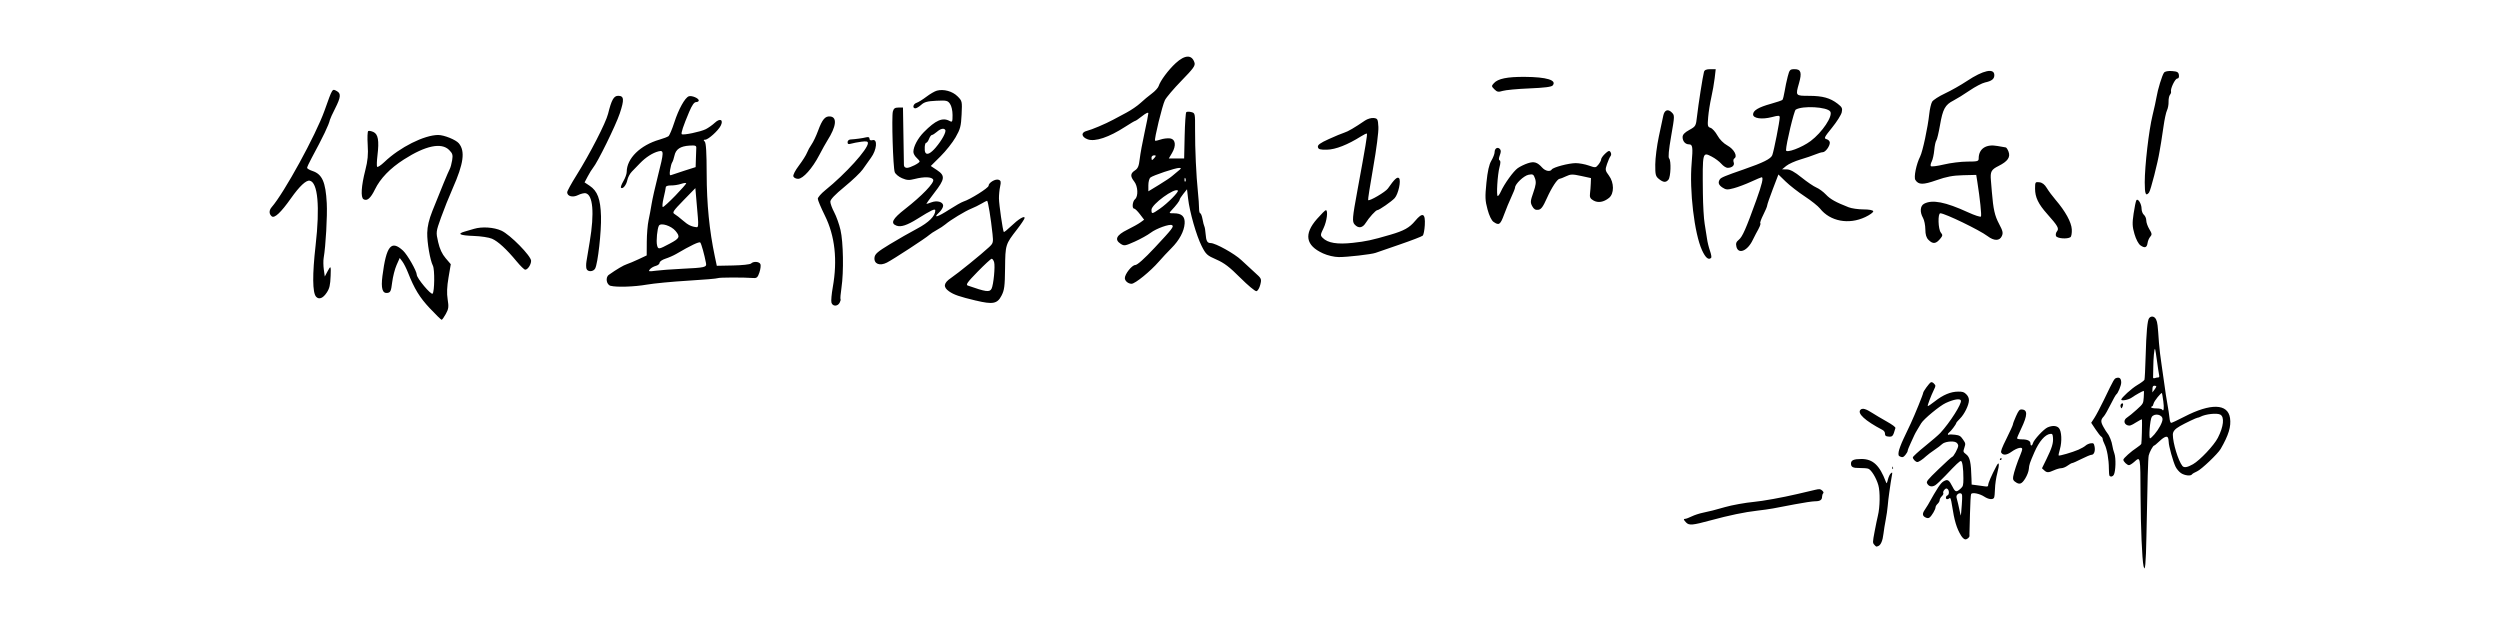 <?xml version="1.0" encoding="UTF-8"?>
<!-- Created with Inkscape (http://www.inkscape.org/) -->
<svg width="800" height="200" version="1.1" viewBox="0 0 211.67 52.917" xml:space="preserve" xmlns="http://www.w3.org/2000/svg"><g transform="translate(-1.91 -2.64)"><path d="m183.4 50.575c-0.126-0.591-0.239-3.255-0.254-5.996-0.016-3.397 1.7e-4 -3.304-0.554-2.817-0.164 0.144-0.356 0.262-0.426 0.262-0.157 0-0.477-0.308-0.477-0.459 2e-5 -0.122 0.658-0.711 1.155-1.034 0.179-0.116 0.344-0.258 0.366-0.315 0.032-0.082 0.078-1.766 0.056-2.061-2e-3 -0.038-0.229 0.075-0.504 0.251-0.41 0.262-0.538 0.305-0.721 0.241-0.328-0.115-0.343-0.47-0.029-0.662 0.134-0.082 0.496-0.379 0.805-0.659 0.558-0.507 0.561-0.513 0.6-1.051 0.022-0.297 0.022-0.541 1e-3 -0.541-0.082 0-0.742 0.369-1.022 0.572-0.261 0.189-0.882 0.306-0.882 0.167 0-0.152 0.888-0.957 1.36-1.233 0.305-0.179 0.577-0.38 0.603-0.448 0.025-0.068 0.07-0.935 0.098-1.927 0.06-2.122 0.15-3.111 0.298-3.29 0.181-0.219 0.468-0.157 0.595 0.129 0.112 0.254 0.129 0.391 0.238 1.969 0.03 0.432 0.131 1.278 0.225 1.878 0.094 0.601 0.209 1.406 0.256 1.791 0.047 0.384 0.15 1.053 0.229 1.485 0.079 0.432 0.161 0.973 0.182 1.201 0.022 0.245 0.081 0.415 0.144 0.415 0.058 0 0.555-0.233 1.105-0.518 2.241-1.161 3.691-1.121 3.875 0.106 0.107 0.715-0.117 1.455-0.794 2.622-0.242 0.417-1.634 1.74-1.992 1.894-0.206 0.089-0.402 0.203-0.434 0.256-0.1 0.162-0.62 0.104-0.931-0.105-0.163-0.11-0.371-0.355-0.462-0.546-0.216-0.451-0.577-1.757-0.578-2.093-6.6e-4 -0.144-0.035-0.316-0.076-0.381-0.096-0.152-0.366-0.019-0.793 0.394-0.167 0.161-0.33 0.292-0.363 0.292-0.093 0-0.402 0.563-0.461 0.841-0.054 0.253-0.104 2.005-0.192 6.802-0.044 2.372-0.118 3.155-0.244 2.568zm4.184-8.629c0.6-0.345 1.778-1.595 2.107-2.237 0.49-0.955 0.575-1.769 0.206-1.966-0.285-0.152-1.252-0.048-1.679 0.181-0.084 0.045-0.193 0.082-0.243 0.082-0.088 0-1.035 0.451-1.484 0.706-0.441 0.251-0.611 0.455-0.611 0.733 0 0.708 0.458 2.209 0.807 2.644 0.139 0.173 0.425 0.127 0.896-0.143zm-3.26-2.534c0.374-0.437 0.683-1.016 0.683-1.28 0-0.399-0.683-0.539-0.914-0.187-0.147 0.225-0.269 1.808-0.139 1.808 0.043 0 0.209-0.153 0.37-0.341zm0.747-2.804c-0.049-0.36-0.1-0.668-0.113-0.684-0.062-0.076-0.66 0.67-0.706 0.88-0.029 0.132-0.087 0.24-0.129 0.24-0.042 0-0.076 0.039-0.076 0.087 0 0.048 0.194 0.087 0.432 0.087 0.237 0 0.458 0.043 0.49 0.095 0.139 0.224 0.186-0.099 0.103-0.706zm-0.59-1.245c9.7e-4 -0.036-0.071-0.066-0.159-0.066-0.122 0-0.163 0.069-0.169 0.284l-8e-3 0.284 0.167-0.218c0.092-0.12 0.169-0.248 0.169-0.284zm0.15-0.764c0.101 0 0.121-0.059 0.081-0.24-0.029-0.132-0.11-0.666-0.178-1.187-0.068-0.521-0.142-0.965-0.165-0.987-0.061-0.061-0.142 0.802-0.146 1.563-1e-3 0.373-8e-3 0.707-0.014 0.742-0.025 0.161 0.022 0.21 0.149 0.161 0.076-0.029 0.199-0.053 0.272-0.053zm-24.031 14.159c-0.143-0.158-0.141-0.216 0.029-1.114 0.098-0.521 0.223-1.124 0.277-1.34 0.18-0.722 0.199-2.03 0.037-2.592-0.179-0.622-0.603-1.31-0.859-1.391-0.104-0.033-0.426-0.059-0.714-0.056-0.582 0.005-0.742-0.076-0.742-0.379 0-0.281 0.241-0.386 0.89-0.385 0.962 6.6e-4 1.536 0.535 2.057 1.917 0.076 0.201 0.087 0.189 0.181-0.184 0.055-0.219 0.167-0.453 0.248-0.52 0.135-0.112 0.142-0.093 0.081 0.228-0.036 0.192-0.08 0.448-0.095 0.568-0.016 0.12-0.07 0.499-0.121 0.842-0.051 0.343-0.11 0.854-0.132 1.135-0.022 0.282-0.098 0.807-0.169 1.167-0.071 0.36-0.157 0.891-0.19 1.179-0.066 0.582-0.224 0.955-0.439 1.038-0.186 0.071-0.166 0.078-0.338-0.112zm7.349-0.773c-0.378-0.617-0.568-1.252-0.771-2.582-0.073-0.478-0.132-0.654-0.196-0.59-0.051 0.051-0.143 0.092-0.206 0.092-0.157 0-0.143-0.256 0.016-0.318 0.163-0.063 0.172-0.413 0.014-0.545-0.09-0.074-0.154-0.058-0.271 0.071-0.084 0.093-0.125 0.214-0.091 0.268 0.034 0.055-0.022 0.177-0.122 0.271-0.101 0.094-0.184 0.242-0.184 0.329 0 0.087-0.079 0.229-0.175 0.316-0.096 0.087-0.175 0.221-0.175 0.297-3.4e-4 0.17-0.316 0.713-0.496 0.854-0.097 0.076-0.187 0.078-0.338 0.01-0.278-0.126-0.305-0.323-0.088-0.636 0.099-0.143 0.224-0.34 0.278-0.437 0.8-1.436 1.072-1.846 1.326-1.994 0.346-0.202 0.457-0.132 0.766 0.478 0.23 0.454 0.321 0.469 0.701 0.116 0.184-0.171 0.209-0.27 0.209-0.848 0-0.855-0.087-1.465-0.209-1.465-0.11 6.6e-4 -0.401 0.275-1.304 1.231-0.345 0.365-0.733 0.732-0.863 0.815-0.276 0.178-0.55 0.121-0.692-0.144-0.088-0.165 6e-3 -0.283 0.974-1.217 0.59-0.569 1.104-1.035 1.142-1.035 0.112 0 0.514-0.739 0.514-0.944 0-0.102-0.084-0.231-0.187-0.286-0.274-0.146-0.973-0.056-1.182 0.153-0.096 0.096-0.388 0.317-0.647 0.491-0.26 0.174-0.571 0.407-0.691 0.519-0.309 0.287-0.632 0.503-0.756 0.503-0.142 0-0.38-0.246-0.38-0.393 0-0.065 0.462-0.49 1.026-0.944 0.564-0.454 1.149-0.958 1.298-1.12 0.824-0.892 1.842-2.499 1.745-2.753-0.073-0.19-0.591-0.104-1.279 0.211-0.509 0.233-1.877 1.364-2.086 1.723-0.056 0.096-0.197 0.332-0.314 0.524-0.117 0.192-0.236 0.408-0.264 0.48-0.028 0.072-0.167 0.373-0.307 0.669-0.141 0.296-0.256 0.591-0.256 0.655-2.1e-4 0.064-0.089 0.222-0.197 0.35-0.163 0.194-0.231 0.22-0.404 0.151-0.181-0.071-0.202-0.125-0.163-0.414 0.025-0.183 0.211-0.683 0.415-1.112 0.204-0.429 0.481-1.016 0.616-1.305 0.345-0.739 1.043-2.461 1.043-2.572 0-0.121 0.503-0.815 0.65-0.898 0.066-0.037 0.179 0.009 0.271 0.111 0.152 0.168 0.152 0.186-6.7e-4 0.5-0.262 0.539-0.572 1.358-0.53 1.4 0.022 0.022 0.296-0.163 0.61-0.409 0.69-0.543 1.331-0.809 1.956-0.815 0.39-0.004 0.504 0.033 0.694 0.223 0.153 0.153 0.227 0.321 0.227 0.514-6.7e-4 0.398-0.389 1.188-0.763 1.553-0.173 0.168-0.315 0.338-0.316 0.377-2e-3 0.098-0.457 0.699-0.592 0.785-0.06 0.038-0.11 0.11-0.11 0.158s0.038 0.065 0.085 0.036 0.28-0.026 0.52 0.005c0.379 0.05 0.466 0.102 0.671 0.399 0.224 0.324 0.23 0.359 0.119 0.695-0.115 0.349-0.113 0.357 0.153 0.566 0.32 0.25 0.409 0.663 0.448 2.062l0.014 0.497 0.415 0.053c0.228 0.029 0.543 0.073 0.699 0.097 0.223 0.034 0.284 0.013 0.284-0.1 0-0.177 0.264-0.786 0.707-1.633 0.229-0.438 0.264-0.132 0.068 0.602-0.101 0.378-0.19 0.982-0.197 1.342-8e-3 0.36-0.044 0.704-0.083 0.764-0.11 0.174-0.472 0.127-0.825-0.105-0.384-0.253-1.014-0.38-1.111-0.224-0.035 0.057-0.08 0.818-0.099 1.691-0.02 0.873-0.039 1.626-0.044 1.674-6e-3 0.048-2e-3 0.121 2e-3 0.162 0.022 0.131-0.183 0.318-0.352 0.318-0.094 0-0.247-0.138-0.364-0.328zm0.063-2.62c0.054-0.789 0.044-0.902-0.083-0.951-0.081-0.031-0.204 0.004-0.279 0.078-0.106 0.106-0.116 0.194-0.046 0.427 0.048 0.161 0.137 0.539 0.197 0.841 0.059 0.301 0.118 0.537 0.129 0.524 0.012-0.013 0.048-0.427 0.082-0.919zm-23.34 1.515c-0.227-0.233-0.246-0.314-0.073-0.314 0.068 0 0.314-0.092 0.546-0.205 0.232-0.113 0.658-0.252 0.946-0.31 0.545-0.11 1.062-0.242 1.878-0.479 0.56-0.163 1.758-0.379 2.446-0.44 0.721-0.064 2.439-0.375 3.669-0.665 0.601-0.141 1.281-0.301 1.512-0.355 0.366-0.085 0.441-0.078 0.592 0.058 0.117 0.106 0.143 0.184 0.083 0.245-0.049 0.049-0.089 0.172-0.089 0.273 0 0.279-0.171 0.393-0.59 0.393-0.209 0-0.977 0.114-1.708 0.254-0.73 0.14-1.564 0.298-1.852 0.352-0.288 0.054-0.898 0.14-1.354 0.191-1.026 0.114-2.387 0.397-3.931 0.818-1.539 0.419-1.82 0.444-2.075 0.184zm27.853-3.447c-0.169-0.13-0.199-0.215-0.161-0.457 0.053-0.334 0.354-1.242 0.599-1.806 0.089-0.205 0.163-0.436 0.163-0.513 0-0.209-0.456-0.09-0.913 0.238-0.399 0.286-0.709 0.313-0.859 0.074-0.066-0.104 0.045-0.402 0.45-1.212 0.295-0.591 0.536-1.124 0.536-1.186 0-0.061 0.116-0.371 0.258-0.688 0.21-0.468 0.296-0.576 0.459-0.575 0.544 0.004 0.537 0.466-0.022 1.634-0.19 0.396-0.345 0.759-0.345 0.808 0 0.049 0.179 0.089 0.399 0.089 0.482 0 0.737 0.122 0.737 0.352 0 0.234 0.143 0.217 0.208-0.025 0.079-0.298 0.925-1.209 1.248-1.344 0.409-0.171 0.762-0.148 0.951 0.06 0.231 0.255 0.274 1.14 0.087 1.784-0.08 0.276-0.129 0.518-0.108 0.539 0.055 0.055 1.171-0.271 1.676-0.49 0.24-0.104 0.515-0.262 0.611-0.351 0.096-0.089 0.291-0.174 0.433-0.191 0.232-0.027 0.264 6.58e-4 0.32 0.269 0.077 0.374-0.042 0.705-0.254 0.705-0.088 0-0.47 0.157-0.848 0.349-0.378 0.192-0.731 0.349-0.785 0.349-0.054 0-0.231 0.098-0.394 0.218-0.163 0.12-0.402 0.218-0.532 0.218-0.13 0-0.407 0.078-0.616 0.173-0.48 0.218-0.609 0.218-0.838 0.005l-0.184-0.171 0.376-0.768c0.465-0.95 0.593-1.366 0.556-1.815-0.025-0.308-0.053-0.347-0.234-0.327-0.434 0.047-0.942 0.636-1.339 1.55-0.401 0.924-0.441 1.042-0.471 1.413-0.016 0.212-0.145 0.55-0.303 0.808-0.301 0.489-0.501 0.554-0.858 0.28zm7.996-0.506c-0.032-0.032-0.058-0.314-0.058-0.626 0-0.748-0.157-1.639-0.361-2.042-0.09-0.178-0.163-0.383-0.163-0.454 0-0.072-0.054-0.162-0.122-0.2-0.067-0.038-0.285-0.317-0.486-0.619l-0.364-0.549 0.269-0.411c0.148-0.226 0.506-0.903 0.796-1.503 0.891-1.849 0.883-1.835 1.11-1.892 0.244-0.061 0.367 0.075 0.366 0.407-6.7e-4 0.241-0.279 0.909-0.413 0.992-0.047 0.029-0.267 0.419-0.49 0.868-0.222 0.448-0.475 0.892-0.562 0.985-0.277 0.298-0.286 0.457-0.047 0.891 0.125 0.228 0.28 0.474 0.344 0.548 0.165 0.191 0.375 0.719 0.42 1.06 0.022 0.16 0.098 0.457 0.172 0.659 0.14 0.388 0.111 1.485-0.047 1.793-0.08 0.155-0.257 0.201-0.363 0.095zm-18.395-0.692c2e-3 -0.102 0.025-0.122 0.053-0.053 0.025 0.063 0.022 0.138-8e-3 0.167-0.029 0.029-0.05-0.023-0.046-0.115zm9.121-0.735c0.03-0.048 0.071-0.087 0.093-0.087 0.022 0 0.038 0.039 0.038 0.087s-0.042 0.087-0.092 0.087-0.068-0.039-0.038-0.087zm-9.499-1.903c-0.186-0.023-0.24-0.077-0.24-0.238 0-0.132-0.079-0.249-0.217-0.322-1.474-0.775-2.157-1.403-1.855-1.705 0.164-0.164 0.457-0.081 1.033 0.293 0.21 0.137 0.737 0.449 1.17 0.693 0.516 0.291 0.775 0.486 0.751 0.568-0.205 0.719-0.243 0.761-0.642 0.71zm19.717-2.492c-0.036-0.089-0.022-0.202 0.033-0.256 0.147-0.147 0.227-0.006 0.124 0.218-0.084 0.181-0.097 0.184-0.157 0.039z" stroke-width=".33"/><path d="m38.308 28.748c-0.872-0.929-1.317-1.657-1.859-3.04-0.136-0.346-0.348-0.764-0.471-0.928l-0.225-0.299-0.267 0.602c-0.147 0.331-0.314 0.988-0.372 1.459-0.092 0.749-0.143 0.862-0.404 0.899-0.423 0.06-0.554-0.388-0.42-1.435 0.329-2.56 0.744-3.07 1.745-2.145 0.371 0.343 1.161 1.731 1.162 2.04 1.44e-4 0.29 1.208 1.735 1.34 1.603 0.167-0.167 0.188-2.048 0.026-2.366-0.238-0.467-0.496-1.966-0.48-2.78 0.012-0.552 0.145-1.12 0.437-1.857 0.711-1.794 1.337-3.305 1.466-3.542 0.068-0.124 0.161-0.463 0.207-0.753 0.072-0.451 0.035-0.576-0.257-0.868-0.653-0.653-1.994-0.372-3.829 0.804-1.176 0.754-1.999 1.606-2.453 2.54-0.364 0.749-0.669 1.009-0.967 0.825-0.25-0.154-0.19-1.117 0.152-2.454 0.209-0.817 0.256-1.312 0.203-2.154-0.038-0.601-0.018-1.124 0.043-1.162 0.062-0.038 0.26-2e-3 0.441 0.08 0.399 0.182 0.494 0.725 0.344 1.97-0.057 0.471-0.071 0.91-0.031 0.974 0.04 0.064 0.319-0.119 0.621-0.407 1.3-1.243 3.366-2.28 4.549-2.284 0.496-0.002 1.499 0.403 1.75 0.706 0.551 0.664 0.408 1.718-0.52 3.811-0.305 0.688-0.751 1.802-0.99 2.475-0.434 1.22-0.435 1.227-0.242 2.074 0.133 0.583 0.331 1.01 0.632 1.362l0.438 0.513-0.191 1.123c-0.135 0.792-0.156 1.339-0.073 1.857 0.101 0.63 0.079 0.804-0.155 1.23-0.15 0.273-0.31 0.497-0.355 0.497-0.045 5.52e-4 -0.493-0.436-0.995-0.971zm33.998-0.491c-0.039-0.148 0.012-0.73 0.113-1.293 0.412-2.31 0.187-4.345-0.67-6.076-0.328-0.662-0.597-1.301-0.597-1.419 0-0.118 0.281-0.442 0.625-0.719 1.726-1.391 3.619-3.482 3.619-3.996 0-0.146-0.128-0.173-0.564-0.115-0.31 0.041-0.698 0.116-0.862 0.165-0.224 0.068-0.298 0.036-0.298-0.124 0-0.118 0.104-0.221 0.232-0.23 0.466-0.03 1.035-0.108 1.326-0.181 0.205-0.051 0.298-0.015 0.298 0.114 0 0.124 0.092 0.165 0.265 0.12 0.439-0.115 0.355 0.823-0.134 1.487-0.215 0.292-0.533 0.739-0.706 0.995-0.174 0.255-0.862 0.912-1.528 1.459-0.827 0.679-1.212 1.083-1.212 1.273-5.8e-5 0.153 0.148 0.557 0.329 0.898s0.421 1.014 0.532 1.495c0.238 1.026 0.281 3.545 0.083 4.883-0.075 0.508-0.112 0.948-0.081 0.979 0.031 0.031-0.004 0.167-0.077 0.303-0.176 0.329-0.605 0.316-0.693-0.021zm12.242-0.164c-1.417-0.34-1.873-0.497-2.288-0.788-0.515-0.362-0.462-0.706 0.176-1.135 0.568-0.381 2.576-2.009 3.215-2.605 0.35-0.327 0.369-0.398 0.294-1.109-0.142-1.346-0.382-2.816-0.46-2.816-0.042 2.71e-4 -0.255 0.108-0.473 0.239-0.219 0.131-0.607 0.322-0.862 0.424-0.513 0.205-1.775 0.969-2.188 1.325-0.146 0.126-0.473 0.341-0.727 0.479-0.254 0.138-0.546 0.331-0.65 0.427-0.266 0.249-3.043 2.062-3.582 2.338-0.611 0.313-1.113 0.11-1.051-0.427 0.035-0.301 0.257-0.494 1.302-1.128 0.693-0.421 1.73-1.013 2.304-1.316 0.99-0.523 1.541-1.073 1.542-1.541 5.5e-4 -0.19-0.321-0.04-1.525 0.713-0.865 0.541-1.387 0.711-1.758 0.574-0.541-0.2-0.347-0.578 0.73-1.417 1.415-1.103 2.478-2.208 2.377-2.471-0.096-0.25-0.753-0.277-1.579-0.064-0.463 0.119-0.657 0.107-1.068-0.07-0.276-0.119-0.551-0.348-0.612-0.511-0.142-0.382-0.275-4.703-0.158-5.136 0.07-0.256 0.177-0.332 0.473-0.332h0.383l0.038 2.321c0.021 1.277 0.039 2.425 0.042 2.553 0.003 0.139 0.106 0.232 0.259 0.232 0.267 0 1.069-0.407 1.071-0.543 4.64e-4 -0.043-0.119-0.187-0.264-0.319-0.146-0.132-0.265-0.352-0.265-0.489 0-0.45 0.373-1.153 0.887-1.674 0.996-1.008 1.583-1.264 2.172-0.949 0.237 0.127 0.257 0.089 0.257-0.501 0-0.374-0.089-0.765-0.215-0.945-0.196-0.28-0.296-0.303-1.161-0.262-0.754 0.036-1.012 0.105-1.276 0.344-0.182 0.164-0.405 0.298-0.497 0.298-0.271 0-0.191-0.373 0.101-0.465 0.147-0.047 0.522-0.279 0.833-0.516 0.311-0.237 0.712-0.47 0.893-0.517 0.577-0.151 1.314 0.052 1.741 0.478 0.396 0.396 0.401 0.419 0.348 1.54-0.048 1-0.11 1.235-0.51 1.934-0.25 0.438-0.825 1.163-1.278 1.612l-0.822 0.816 0.524 0.347c0.711 0.471 0.679 0.761-0.215 1.912-0.406 0.523-0.709 0.951-0.672 0.951 0.037 0 0.224-0.06 0.417-0.133 0.481-0.183 0.994-0.035 0.994 0.286 0 0.141-0.158 0.404-0.351 0.582-0.55 0.51-0.115 0.382 0.872-0.257 0.495-0.32 1.031-0.624 1.192-0.675 0.581-0.184 2.133-1.158 2.133-1.338 0-0.264 0.584-0.61 0.855-0.507 0.188 0.072 0.21 0.174 0.123 0.567-0.058 0.263-0.103 0.718-0.1 1.009 0.006 0.524 0.324 2.731 0.41 2.843 0.024 0.032 0.297-0.185 0.605-0.482 0.631-0.607 1.158-0.928 1.158-0.704 0 0.078-0.289 0.513-0.642 0.968-0.984 1.268-0.99 1.286-1.013 3.275-0.018 1.551-0.059 1.868-0.306 2.342-0.353 0.68-0.73 0.752-2.152 0.411zm1.312-1.001c0.169-0.317 0.324-1.929 0.218-2.264-0.049-0.154-0.141-0.281-0.205-0.281s-0.597 0.492-1.186 1.094c-0.871 0.891-1.027 1.109-0.837 1.176 1.532 0.537 1.847 0.58 2.01 0.275zm-4.716-11.972c0.512-0.599 0.901-1.314 0.8-1.476-0.111-0.18-0.394-0.116-0.712 0.16-0.168 0.146-0.358 0.265-0.421 0.265s-0.172 0.149-0.242 0.332-0.18 0.332-0.245 0.332c-0.122 0-0.171 0.648-0.063 0.829 0.134 0.225 0.447 0.069 0.884-0.441zm-52.474 12.639c-0.305-0.339-0.319-1.881-0.04-4.329 0.377-3.308 0.191-5.359-0.499-5.492-0.304-0.059-0.862 0.467-1.587 1.493-0.849 1.203-1.396 1.717-1.626 1.526-0.239-0.198-0.241-0.507-0.006-0.777 1.055-1.208 3.735-6.102 4.472-8.167 0.694-1.945 0.649-1.872 1.037-1.664 0.377 0.202 0.348 0.52-0.134 1.47-0.226 0.445-0.426 0.879-0.444 0.966-0.087 0.415-0.579 1.444-1.552 3.244-0.208 0.385-0.378 0.753-0.378 0.819 0 0.066 0.204 0.187 0.454 0.269 0.821 0.271 1.115 0.934 1.209 2.723 0.057 1.083-0.088 3.644-0.262 4.642-0.038 0.219-0.032 0.661 0.013 0.984l0.082 0.586 0.241-0.453c0.265-0.498 0.288-0.462 0.254 0.394-0.032 0.8-0.092 1.059-0.328 1.419-0.319 0.487-0.662 0.619-0.906 0.349zm78.253-1.601c-0.908-0.911-1.358-1.254-2.024-1.544-0.789-0.343-0.887-0.434-1.246-1.14-0.447-0.88-1.017-2.875-1.15-4.024l-0.091-0.785-0.31 0.387c-0.17 0.213-0.31 0.431-0.311 0.485-5e-4 0.103-0.303 0.501-0.697 0.917-0.223 0.236-0.215 0.245 0.207 0.245 0.661 0 0.95 0.274 0.91 0.863-0.045 0.667-0.449 1.42-1.123 2.092-0.307 0.306-0.784 0.817-1.061 1.136-0.714 0.823-2.011 1.877-2.309 1.877-0.287 0-0.571-0.239-0.571-0.482 0-0.343 0.6-1.099 0.877-1.104 0.182-0.004 0.764-0.523 1.658-1.478 1.494-1.598 1.641-1.788 1.461-1.899-0.2-0.124-1.329 0.279-1.81 0.645-0.25 0.191-0.853 0.525-1.339 0.744-0.832 0.373-0.904 0.384-1.206 0.187-0.538-0.352-0.356-0.732 0.569-1.188 0.444-0.219 0.945-0.5 1.115-0.624l0.308-0.226-0.359-0.47c-0.197-0.259-0.416-0.47-0.485-0.47-0.202 0-0.145-0.615 0.073-0.796 0.288-0.239 0.25-1.092-0.066-1.495-0.349-0.444-0.335-0.684 0.056-0.94 0.256-0.168 0.34-0.367 0.409-0.977 0.048-0.421 0.232-1.422 0.408-2.224 0.176-0.802 0.32-1.538 0.32-1.636 0-0.109-0.2-0.02-0.516 0.231-0.284 0.225-0.551 0.409-0.594 0.409-0.043 0-0.422 0.224-0.843 0.497-1.374 0.892-2.562 1.29-3.18 1.067-0.549-0.199-0.589-0.594-0.072-0.717 0.402-0.095 1.6-0.603 2.222-0.941 0.219-0.119 0.726-0.39 1.127-0.602 0.401-0.212 0.938-0.58 1.194-0.819 0.255-0.239 0.686-0.598 0.956-0.797s0.53-0.483 0.577-0.629c0.146-0.461 0.822-1.371 1.443-1.944 0.783-0.721 1.377-0.74 1.593-0.048 0.081 0.259-0.083 0.488-1.094 1.525-0.654 0.671-1.288 1.415-1.408 1.653-0.222 0.439-0.927 3.338-0.834 3.43 0.028 0.028 0.235-0.014 0.46-0.093 0.226-0.079 0.578-0.124 0.784-0.1 0.487 0.056 0.569 0.598 0.189 1.243l-0.27 0.458h1.298l0.043-1.913c0.024-1.052 0.085-1.954 0.136-2.005 0.051-0.051 0.242-0.056 0.423-0.01 0.326 0.082 0.33 0.098 0.323 1.508-8e-3 1.604 0.097 3.882 0.242 5.272 0.053 0.511 0.096 1.122 0.095 1.359-1e-3 0.237 0.044 0.431 0.101 0.431 0.057 0 0.144 0.224 0.193 0.497 0.049 0.274 0.119 0.549 0.156 0.612 0.036 0.063 0.083 0.344 0.104 0.624 0.046 0.618 0.139 0.787 0.433 0.787 0.405 7.53e-4 2.033 0.906 2.593 1.442 0.302 0.289 0.815 0.762 1.14 1.051 0.575 0.512 0.587 0.54 0.464 1.037-0.07 0.281-0.216 0.526-0.326 0.544-0.109 0.018-0.724-0.494-1.367-1.138zm-6.814-5.844c0.659-0.458 1.629-1.436 1.526-1.539-0.265-0.265-2.23 1.167-2.231 1.626-5.03e-4 0.381 0.038 0.376 0.705-0.087zm1.019-2.749c0.109-0.101 0.348-0.301 0.531-0.444 0.281-0.22 0.294-0.26 0.09-0.264-0.31-0.006-2.221 0.634-2.442 0.817-0.092 0.077-0.168 0.37-0.168 0.652v0.513l0.895-0.545c0.492-0.3 0.985-0.628 1.094-0.73zm1.152 0.192c-0.042-0.106-0.074-0.074-0.08 0.08-6e-3 0.14 0.026 0.218 0.07 0.174 0.044-0.044 0.049-0.158 0.011-0.254zm-2.611-1.766c0.135-0.163 0.126-0.199-0.05-0.199-0.118 0-0.215 0.09-0.215 0.199s0.023 0.199 0.05 0.199c0.028 0 0.124-0.09 0.215-0.199zm-46.057 10.851c-0.359-0.094-0.461-0.715-0.153-0.933 0.659-0.467 1.248-0.814 1.532-0.904 0.172-0.054 0.618-0.243 0.993-0.419l0.681-0.321 0.007-1.153c0.004-0.634 0.071-1.451 0.15-1.816 0.079-0.365 0.196-0.991 0.26-1.393 0.064-0.401 0.302-1.46 0.529-2.353 0.524-2.065 0.528-2.214 0.048-2.094-0.485 0.121-1.071 0.498-1.558 1.001-0.219 0.226-0.532 0.549-0.696 0.717-0.164 0.168-0.335 0.491-0.381 0.719-0.084 0.42-0.39 0.787-0.535 0.643-0.044-0.044 0.047-0.294 0.202-0.557 0.155-0.263 0.282-0.616 0.282-0.785 0-1.137 1.145-2.262 2.785-2.736 0.328-0.095 0.666-0.225 0.752-0.288 0.085-0.064 0.307-0.589 0.494-1.167 0.362-1.123 0.893-2.082 1.222-2.208 0.241-0.092 0.848 0.16 0.848 0.353 0 0.075-0.104 0.136-0.232 0.137-0.158 1e-3 -0.343 0.264-0.581 0.829-0.503 1.195-0.707 1.806-0.628 1.885 0.109 0.109 1.591-0.198 2.035-0.422 0.22-0.111 0.565-0.356 0.766-0.544 0.446-0.418 0.757-0.255 0.493 0.259-0.215 0.419-1.056 1.175-1.307 1.175-0.157 0-0.166 0.035-0.042 0.159 0.113 0.113 0.161 0.919 0.165 2.752 0.005 2.529 0.228 4.784 0.689 6.97l0.168 0.796 1.38-0.027c0.759-0.015 1.442-0.089 1.519-0.166 0.207-0.207 0.709-0.168 0.797 0.061 0.042 0.11 0.003 0.423-0.088 0.696-0.136 0.408-0.224 0.492-0.494 0.472-0.856-0.062-2.918-0.056-3.023 9e-3 -0.065 0.04-1.202 0.138-2.526 0.216-1.324 0.079-2.9 0.23-3.501 0.335-1.038 0.183-2.546 0.233-3.049 0.101zm5.993-1.443c2.035-0.098 2.148-0.125 2.079-0.491-0.134-0.71-0.39-1.631-0.482-1.733-0.088-0.098-0.788 0.233-2.052 0.974-0.219 0.128-0.622 0.305-0.895 0.392-0.274 0.087-0.497 0.243-0.497 0.345 0 0.102-0.147 0.223-0.326 0.268-0.179 0.045-0.403 0.175-0.497 0.29-0.153 0.186-0.101 0.198 0.483 0.119 0.36-0.049 1.345-0.122 2.188-0.163zm-0.977-2.138c0.832-0.443 0.89-0.571 0.478-1.068-0.361-0.436-1.239-0.717-1.405-0.449-0.141 0.229-0.245 1.316-0.159 1.661 0.093 0.369 0.132 0.364 1.085-0.143zm2.371-2.197c-0.038-0.456-0.102-1.204-0.142-1.662l-0.072-0.833-1.001 1.027c-0.889 0.913-0.974 1.043-0.762 1.165 0.131 0.075 0.453 0.324 0.714 0.553 0.435 0.381 0.729 0.522 1.169 0.564 0.121 0.011 0.145-0.202 0.094-0.814zm-1.915-1.853c0.51-0.527 0.927-1 0.927-1.052s-0.194-0.03-0.431 0.049c-0.237 0.079-0.625 0.139-0.862 0.133-0.246-0.006-0.433 0.056-0.436 0.145-0.003 0.086-0.087 0.5-0.187 0.919-0.1 0.419-0.128 0.763-0.061 0.763s0.539-0.431 1.049-0.957zm0.762-2.116 0.962-0.306 0.022-0.698c0.012-0.384 0.027-0.802 0.033-0.93 9e-3 -0.194-0.088-0.226-0.585-0.193-0.767 0.05-1.148 0.307-1.264 0.852-0.051 0.24-0.138 0.495-0.192 0.568-0.054 0.073-0.134 0.36-0.177 0.639-0.056 0.365-0.034 0.488 0.081 0.44 0.087-0.036 0.592-0.204 1.121-0.372zm-8.275 8.312c-0.042-0.11-0.045-0.393-0.007-0.63 0.038-0.237 0.165-0.997 0.28-1.69 0.404-2.421 0.27-3.966-0.355-4.087-0.127-0.024-0.417 0.048-0.643 0.161-0.446 0.223-0.914 0.098-0.914-0.243 0-0.099 0.35-0.739 0.777-1.421 1.141-1.821 2.498-4.459 2.685-5.22 0.291-1.18 0.484-1.525 0.854-1.525 0.503 0 0.531 0.312 0.133 1.503-0.338 1.011-1.883 4.152-2.262 4.598-0.093 0.109-0.292 0.431-0.442 0.714l-0.273 0.515 0.424 0.282c0.673 0.448 0.926 1.124 0.968 2.589 0.037 1.286-0.266 3.992-0.495 4.42-0.153 0.285-0.626 0.307-0.731 0.033zm-5.909-0.625c-0.865-1.048-1.582-1.707-2.096-1.93-0.256-0.111-0.955-0.217-1.559-0.236-1.148-0.038-1.433-0.175-0.762-0.367 0.219-0.063 0.581-0.169 0.805-0.235 0.674-0.201 1.675-0.134 2.312 0.155 0.737 0.334 2.522 2.148 2.516 2.557-0.005 0.325-0.288 0.748-0.5 0.748-0.079 0-0.401-0.311-0.715-0.692zm100.35-0.968c-0.643-1.404-1.074-5.039-0.873-7.363 0.116-1.347 0.083-1.588-0.22-1.588-0.315 0-0.547-0.26-0.547-0.613 0-0.21 0.163-0.385 0.564-0.606 0.551-0.304 0.566-0.33 0.659-1.171 0.106-0.956 0.487-3.383 0.587-3.744 0.046-0.165 0.199-0.232 0.529-0.232h0.465l-0.088 0.763c-0.049 0.419-0.177 1.151-0.285 1.625-0.108 0.474-0.228 1.229-0.266 1.678-0.063 0.739-0.044 0.824 0.203 0.902 0.15 0.048 0.41 0.336 0.579 0.642 0.189 0.343 0.515 0.67 0.854 0.857 0.558 0.308 0.876 0.908 0.579 1.092-0.08 0.049-0.104 0.195-0.055 0.324 0.099 0.257-0.131 0.468-0.513 0.471-0.128 0.001-0.367-0.153-0.531-0.343-0.164-0.19-0.529-0.463-0.813-0.609-0.79-0.405-0.786-0.421-0.75 3.106 0.01 1.001 0.078 2.165 0.151 2.586 0.073 0.421 0.163 0.99 0.199 1.264 0.036 0.274 0.148 0.731 0.248 1.016 0.101 0.285 0.148 0.553 0.104 0.596-0.221 0.221-0.48 0.005-0.781-0.652zm-32.089 0.277c-1.468-0.668-1.635-1.629-0.505-2.916 0.356-0.406 0.692-0.739 0.747-0.74 0.208-0.003 0.087 0.944-0.193 1.521-0.275 0.567-0.279 0.615-0.067 0.828 0.43 0.43 1.224 0.561 2.532 0.418 1.141-0.124 1.608-0.225 3.198-0.69 1.151-0.336 1.615-0.595 2.09-1.167 0.633-0.762 0.88-0.654 0.82 0.358-0.025 0.418-0.102 0.816-0.172 0.886-0.07 0.07-0.953 0.41-1.963 0.757-1.01 0.347-1.926 0.663-2.035 0.703-0.345 0.126-2.425 0.364-3.117 0.356-0.395-0.005-0.935-0.132-1.336-0.314zm35.007-0.563c-0.068-0.272-0.021-0.409 0.204-0.591 0.305-0.247 0.604-0.925 1.48-3.355 0.487-1.351 0.623-1.934 0.45-1.934-0.04 0-0.442 0.17-0.895 0.378-0.453 0.208-1.106 0.454-1.451 0.547-0.548 0.148-0.671 0.141-0.962-0.049-0.341-0.223-0.407-0.423-0.231-0.7 0.095-0.15 0.454-0.299 2.019-0.84 1.663-0.575 2.303-0.895 2.422-1.21 0.135-0.356 0.628-2.855 0.628-3.179 0-0.19-0.071-0.194-0.661-0.041-0.845 0.219-1.594 0.114-1.594-0.225 0-0.335 0.462-0.61 1.513-0.901 0.487-0.135 0.924-0.284 0.971-0.33 0.046-0.046 0.129-0.367 0.184-0.712 0.055-0.345 0.173-0.912 0.264-1.258 0.153-0.589 0.192-0.63 0.597-0.63 0.526 0 0.616 0.298 0.359 1.194-0.304 1.063-0.306 1.061 0.854 1.063 1.148 0.002 1.784 0.178 2.422 0.67 0.369 0.285 0.418 0.388 0.343 0.725-0.048 0.216-0.418 0.801-0.821 1.299-0.667 0.824-0.708 0.912-0.46 0.977 0.15 0.039 0.273 0.171 0.273 0.292 0 0.305-0.374 0.81-0.6 0.81-0.103 0-0.383 0.084-0.622 0.186-0.24 0.102-0.811 0.296-1.27 0.431-0.459 0.135-0.996 0.377-1.194 0.539l-0.36 0.294 0.405 0.005c0.284 0.003 0.655 0.207 1.246 0.683 0.463 0.373 1.027 0.756 1.253 0.851 0.227 0.095 0.591 0.363 0.81 0.595 0.374 0.396 0.819 0.645 1.923 1.077 0.255 0.1 0.817 0.181 1.248 0.181 0.473 0 0.804 0.061 0.836 0.153 0.029 0.084-0.276 0.308-0.676 0.497-1.396 0.66-2.97 0.364-3.829-0.721-0.164-0.207-0.746-0.671-1.293-1.03-0.547-0.36-1.273-0.924-1.613-1.254l-0.618-0.601-0.476 1.245c-0.262 0.685-0.476 1.307-0.476 1.383 0 0.076-0.147 0.428-0.326 0.781-0.179 0.353-0.294 0.674-0.256 0.712 0.063 0.063-0.043 0.318-0.368 0.891-0.062 0.109-0.184 0.348-0.27 0.531-0.439 0.928-1.214 1.25-1.384 0.574zm6.286-8.949c0.978-0.734 1.897-2.112 1.661-2.491-0.251-0.402-2.366-0.52-2.928-0.163-0.141 0.09-0.812 2.89-0.821 3.428-5e-3 0.285 1.341-0.214 2.088-0.774zm27.924 8.838c-0.168-0.117-0.378-0.515-0.507-0.958-0.185-0.637-0.197-0.911-0.074-1.738 0.08-0.54 0.184-1.043 0.231-1.119 0.129-0.208 0.443 0.293 0.443 0.707 0 0.196 0.09 0.431 0.199 0.521 0.11 0.091 0.199 0.306 0.199 0.477 0 0.172 0.117 0.505 0.261 0.741 0.223 0.367 0.234 0.458 0.078 0.633-0.1 0.112-0.203 0.349-0.228 0.526-0.057 0.404-0.236 0.466-0.602 0.209zm-17.945-0.464c-0.189-0.189-0.267-0.447-0.27-0.895-4e-3 -0.347-0.09-0.779-0.194-0.962-0.286-0.5-0.248-1.025 0.086-1.204 0.694-0.372 1.801-0.156 3.723 0.724 0.563 0.258 1.055 0.418 1.093 0.356 0.065-0.105-0.084-1.531-0.305-2.927l-0.095-0.597-1.124 0.028c-0.854 0.021-1.391 0.122-2.236 0.42-1.146 0.404-1.528 0.4-1.794-0.022-0.146-0.232 0.081-1.343 0.406-1.984 0.212-0.418 0.649-2.457 0.77-3.593 0.045-0.425 0.155-0.894 0.243-1.042 0.088-0.148 0.578-0.464 1.089-0.703 0.511-0.238 1.346-0.711 1.857-1.051 1.383-0.92 2.321-1.121 2.321-0.497 0 0.324-0.218 0.496-0.783 0.617-0.249 0.053-0.838 0.361-1.311 0.685-0.472 0.323-1.089 0.705-1.37 0.849-0.704 0.359-0.901 0.72-1.134 2.073-0.111 0.643-0.252 1.23-0.313 1.305-0.062 0.075-0.141 0.442-0.175 0.817-0.035 0.374-0.131 0.806-0.213 0.961-0.083 0.154-0.119 0.331-0.081 0.393 0.038 0.062 0.533 0.001 1.1-0.134 0.567-0.136 1.464-0.247 1.992-0.248 0.865-9.52e-4 0.962-0.027 0.962-0.26 0-0.833 0.628-1.247 1.604-1.059 0.321 0.062 0.63 0.115 0.687 0.119 0.057 0.003 0.163 0.163 0.236 0.355 0.18 0.473-0.068 0.828-0.851 1.219-0.612 0.306-0.703 0.478-0.64 1.217 8e-3 0.109 0.046 0.546 0.08 0.971 0.123 1.49 0.242 2.02 0.615 2.72 0.315 0.592 0.352 0.758 0.229 1.028-0.191 0.419-0.656 0.419-1.207 7.51e-4 -0.671-0.51-3.616-1.934-3.999-1.934-0.227 0-0.189 1.355 0.045 1.637 0.154 0.186 0.154 0.255 0 0.451-0.401 0.511-0.658 0.552-1.044 0.166zm10.791-0.333c-0.042-0.11-4e-3 -0.289 0.086-0.397 0.195-0.235 0.068-0.461-0.822-1.458-0.761-0.852-1.035-1.423-1.035-2.151 0-0.56 0.016-0.583 0.363-0.543 0.246 0.028 0.449 0.186 0.63 0.488 0.147 0.245 0.479 0.693 0.739 0.995 0.833 0.97 1.344 1.899 1.378 2.505 0.016 0.31-0.034 0.608-0.113 0.661-0.271 0.183-1.143 0.112-1.224-0.099zm-59.374-0.964c-0.231-0.255-0.209-0.522 0.238-2.947 0.681-3.695 0.848-4.697 0.79-4.758-0.026-0.027-0.243 0.075-0.484 0.227-1.133 0.716-2.168 1.122-2.888 1.135-0.595 0.011-0.735-0.029-0.773-0.222-0.036-0.18 0.182-0.339 0.925-0.677 0.535-0.243 1.121-0.487 1.303-0.541 0.308-0.092 0.864-0.416 1.763-1.03 0.204-0.139 0.532-0.234 0.729-0.211 0.335 0.039 0.362 0.09 0.4 0.755 0.024 0.413-0.162 1.858-0.439 3.429-0.264 1.493-0.457 2.738-0.429 2.766 0.109 0.109 1.473-0.692 1.675-0.983 0.549-0.792 0.792-1.018 0.939-0.874 0.194 0.19-0.057 1.347-0.366 1.688-0.255 0.282-1.317 1.019-1.469 1.019-0.132 0-0.705 0.632-0.992 1.094-0.26 0.419-0.615 0.469-0.923 0.129zm11.757-0.225c-0.174-0.122-0.368-0.522-0.513-1.06-0.204-0.752-0.216-1.046-0.093-2.262 0.099-0.981 0.224-1.537 0.417-1.865 0.152-0.257 0.276-0.58 0.276-0.718 0-0.318 0.243-0.473 0.438-0.279 0.11 0.11 0.111 0.252 3e-3 0.539-0.095 0.252-0.1 0.405-0.015 0.433 0.086 0.029 0.082 0.229-0.012 0.576-0.169 0.629-0.28 2.443-0.149 2.443 0.05 0 0.165-0.164 0.256-0.365 0.304-0.674 1.073-1.74 1.438-1.997 0.199-0.14 0.584-0.326 0.854-0.414 0.536-0.174 0.798-0.094 1.222 0.375 0.262 0.289 0.669 0.367 0.802 0.154 0.117-0.189 1.438-0.539 2.032-0.539 0.29 0 0.788 0.092 1.107 0.205 0.559 0.198 0.589 0.195 0.812-0.081 0.128-0.157 0.232-0.359 0.232-0.447 0-0.089 0.152-0.304 0.339-0.479 0.281-0.264 0.359-0.285 0.457-0.127 0.069 0.112 0.069 0.251-2e-3 0.336-0.066 0.08-0.2 0.38-0.297 0.668-0.167 0.493-0.157 0.549 0.161 0.977 0.45 0.605 0.455 1.531 9e-3 1.891-0.45 0.364-0.929 0.444-1.32 0.219-0.269-0.154-0.33-0.277-0.291-0.584 0.027-0.214 0.057-0.596 0.066-0.85l0.017-0.462-0.834-0.181c-0.737-0.16-0.886-0.156-1.28 0.03-0.245 0.116-0.488 0.212-0.539 0.212-0.191 0-0.675 0.735-1.083 1.647-0.333 0.744-0.487 0.948-0.737 0.979-0.228 0.029-0.367-0.057-0.503-0.31-0.167-0.312-0.156-0.438 0.094-1.152 0.224-0.638 0.253-0.882 0.144-1.195-0.122-0.351-0.181-0.384-0.55-0.312-0.395 0.077-1.132 0.776-1.139 1.081-2e-3 0.078-0.143 0.436-0.313 0.796-0.17 0.36-0.446 1.028-0.613 1.484-0.319 0.871-0.434 0.952-0.889 0.633zm55.132-3.352c4e-3 -1.427 0.347-4.399 0.659-5.67 0.143-0.584 0.293-1.27 0.334-1.525 0.102-0.647 0.482-1.889 0.641-2.095 0.081-0.105 0.344-0.157 0.675-0.133 0.446 0.033 0.549 0.092 0.584 0.338 0.026 0.186-0.027 0.298-0.141 0.298-0.182 0-0.599 0.872-0.527 1.101 0.021 0.066-0.02 0.19-0.091 0.276s-0.124 0.35-0.117 0.587c8e-3 0.237-0.053 0.564-0.133 0.726-0.08 0.162-0.212 0.772-0.293 1.355-0.081 0.584-0.171 1.18-0.2 1.326-0.029 0.146-0.09 0.504-0.136 0.796-0.145 0.927-0.756 3.309-0.892 3.482-0.274 0.347-0.364 0.133-0.363-0.862zm-41.136-0.287c-0.279-0.226-0.312-0.36-0.307-1.227 3e-3 -0.535 0.14-1.6 0.303-2.366 0.164-0.766 0.333-1.562 0.376-1.768 0.1-0.481 0.396-0.593 0.718-0.27 0.25 0.25 0.249 0.281-0.052 2.007-0.206 1.183-0.262 1.797-0.171 1.888 0.183 0.183 0.138 1.561-0.059 1.798-0.214 0.258-0.434 0.241-0.808-0.062zm-73.281-0.212c-0.045-0.118 0.149-0.5 0.471-0.926 0.301-0.399 0.608-0.883 0.681-1.077 0.074-0.193 0.249-0.513 0.39-0.711 0.141-0.198 0.386-0.712 0.544-1.143 0.362-0.985 0.608-1.272 1.043-1.221 0.596 0.069 0.501 0.855-0.246 2.029-0.139 0.219-0.449 0.775-0.688 1.236-0.583 1.124-1.376 2.014-1.794 2.014-0.178 0-0.359-0.09-0.401-0.2zm59.354-7.378c-0.256-0.256-0.258-0.281-0.038-0.524 0.343-0.379 1.127-0.539 2.605-0.53 1.864 0.011 2.741 0.28 2.369 0.728-0.101 0.121-0.7 0.197-1.968 0.249-1.003 0.041-2.02 0.136-2.261 0.21-0.373 0.115-0.478 0.096-0.707-0.133z" stroke-width=".501"/></g></svg>
